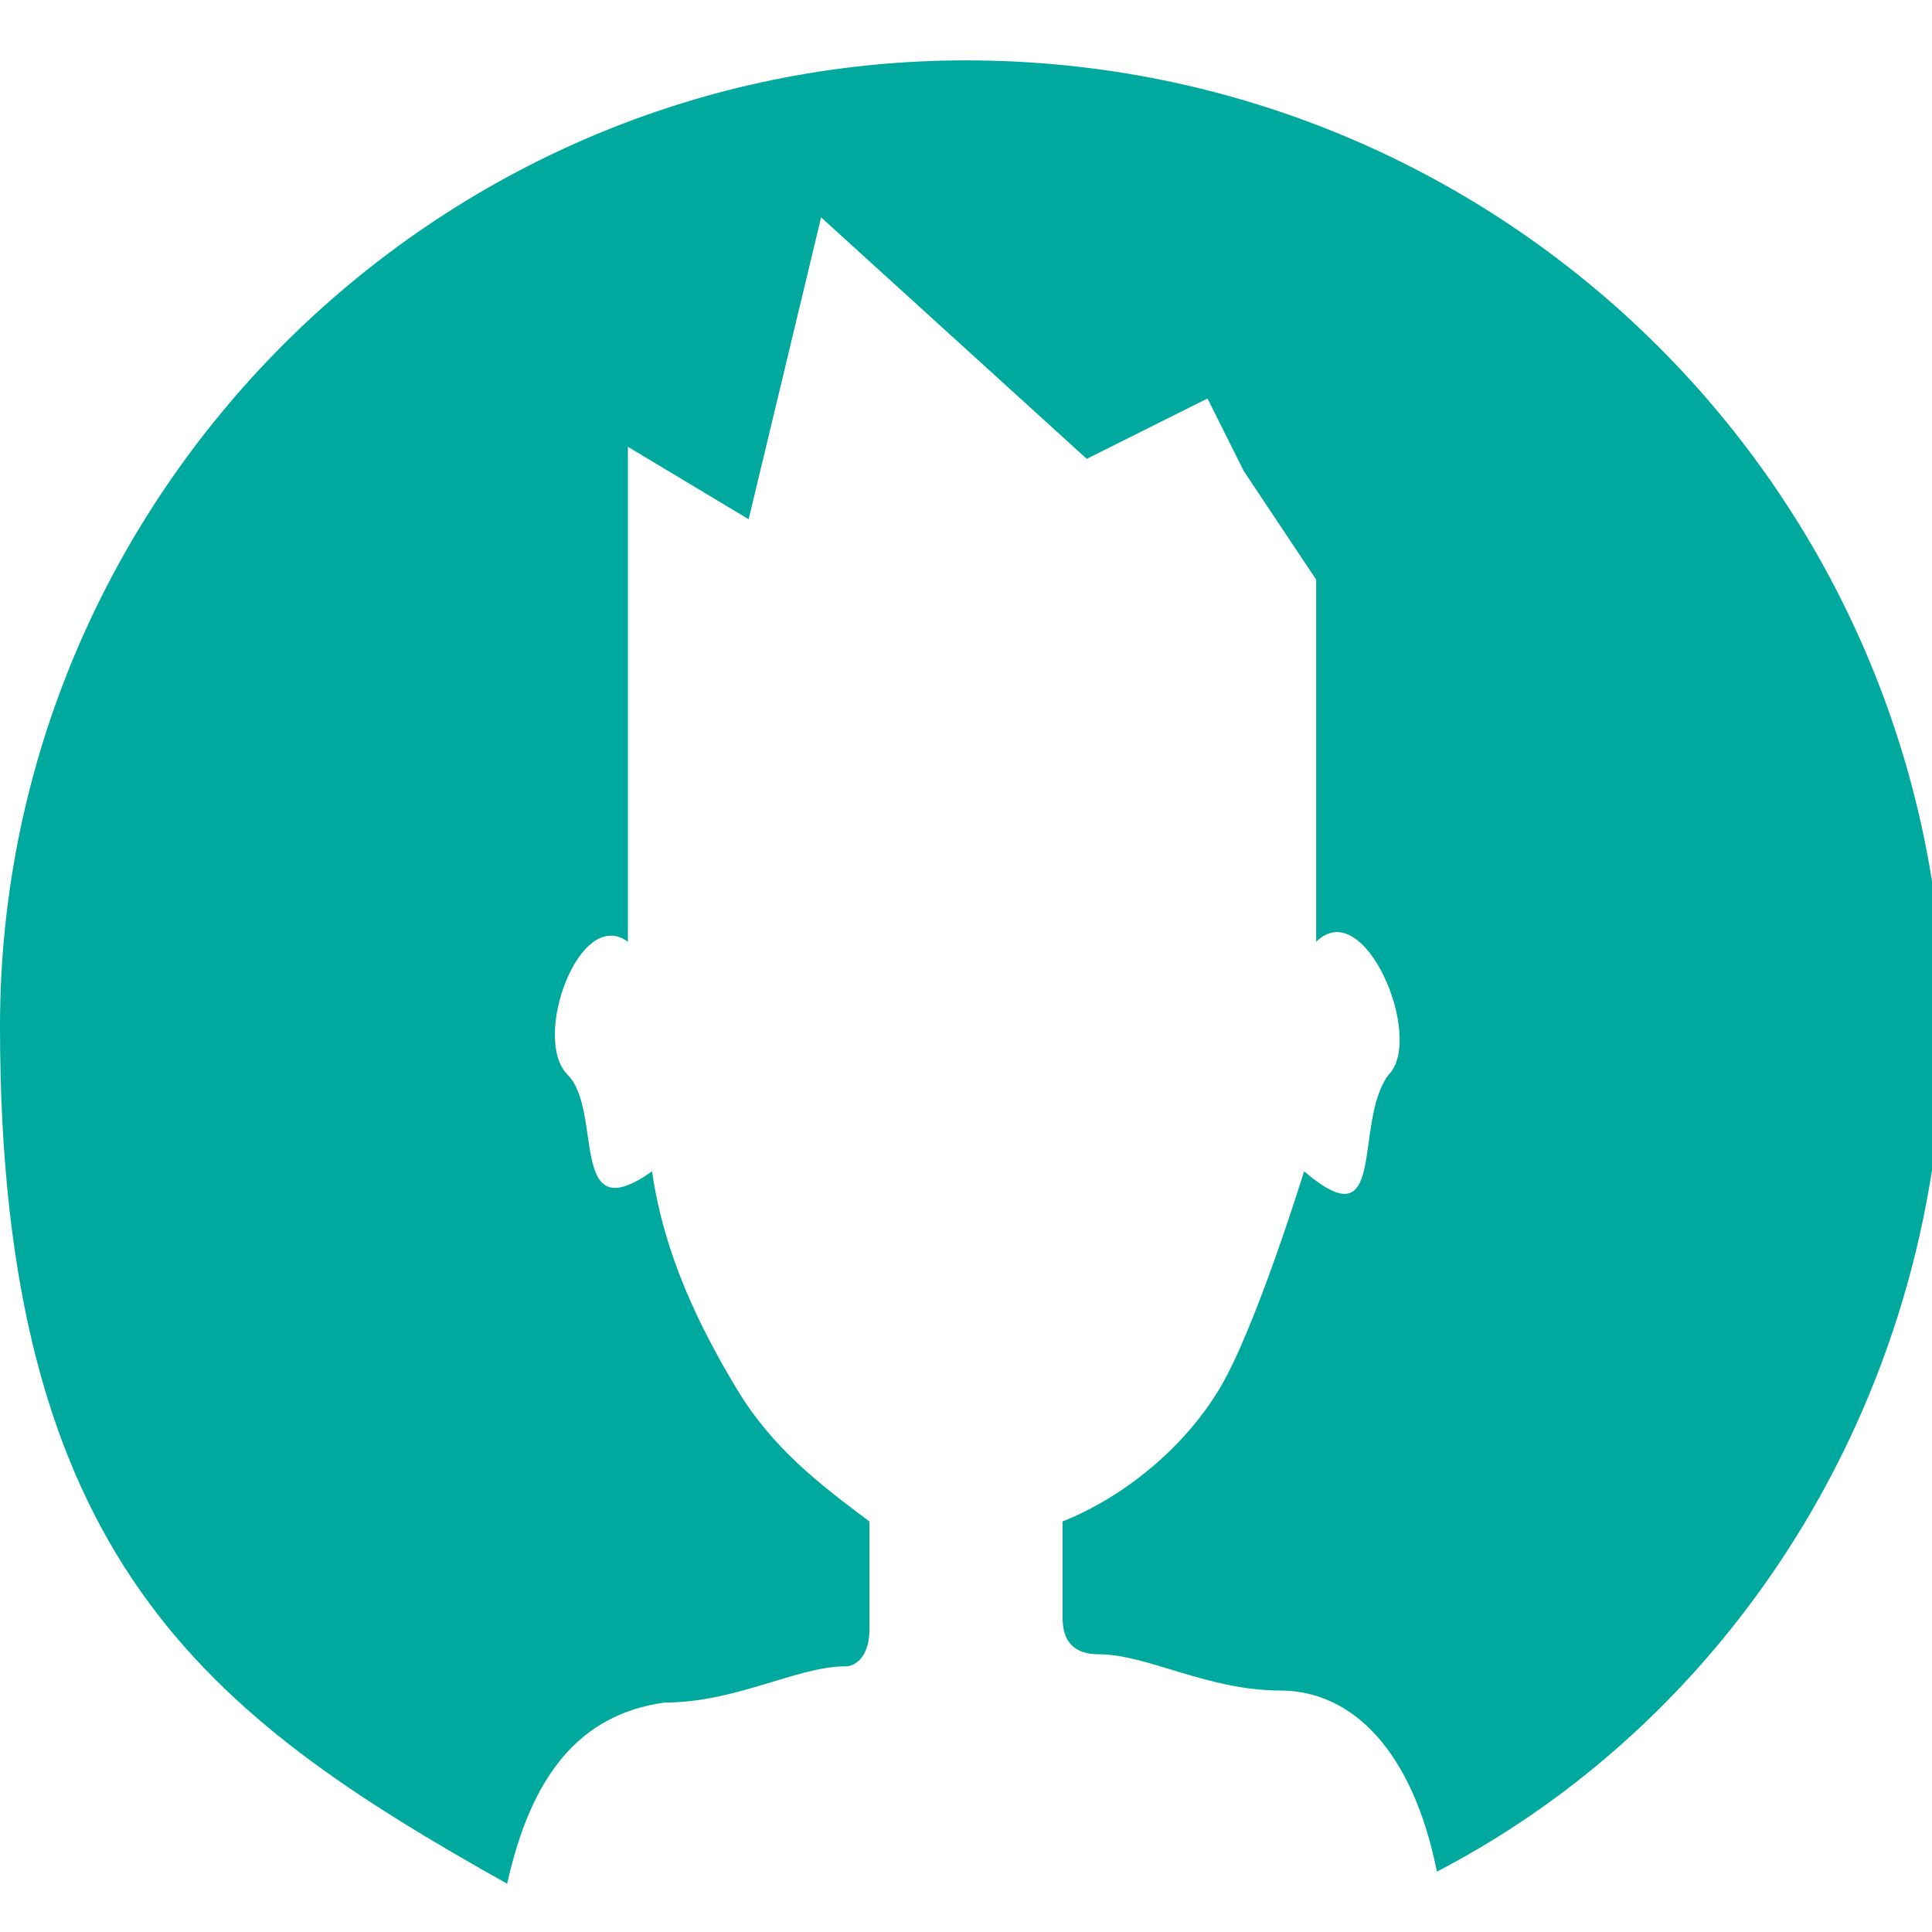 <?xml version="1.0" encoding="UTF-8"?>
<svg id="Layer_1" data-name="Layer 1" xmlns="http://www.w3.org/2000/svg" version="1.1" viewBox="0 0 16 16">
  <defs>
    <style>
      .cls-1 {
        fill: #00a99d;
        stroke-width: 0px;
      }
    </style>
  </defs>
  <g id="Icon_White" data-name="Icon White">
    <path class="cls-1" d="M8,.5C3.6.5,0,4.1,0,8.5s1.7,5.7,4.2,7.1c.2-.9.6-1.4,1.3-1.5.6,0,1.1-.3,1.5-.3.1,0,.2-.1.2-.3,0-.2,0-.6,0-.9h0c-.4-.3-.8-.6-1.1-1.1-.3-.5-.6-1.1-.7-1.8-.7.5-.4-.5-.7-.8-.3-.3.1-1.4.5-1.1h0V3.7c0,0,1,.6,1,.6l.6-2.5,2.2,2,1-.5.3.6.6.9v3c0,0,0,0,0,0h0c.4-.4.9.8.6,1.1-.3.4,0,1.4-.7.8,0,0-.4,1.3-.7,1.8-.3.5-.8.9-1.3,1.1,0,.3,0,.6,0,.8,0,.2.1.3.3.3.4,0,.9.3,1.5.3s1.1.5,1.3,1.5c2.5-1.3,4.2-4,4.2-7.1C16,4,12.4.5,8,.5"/>
  </g>
</svg>